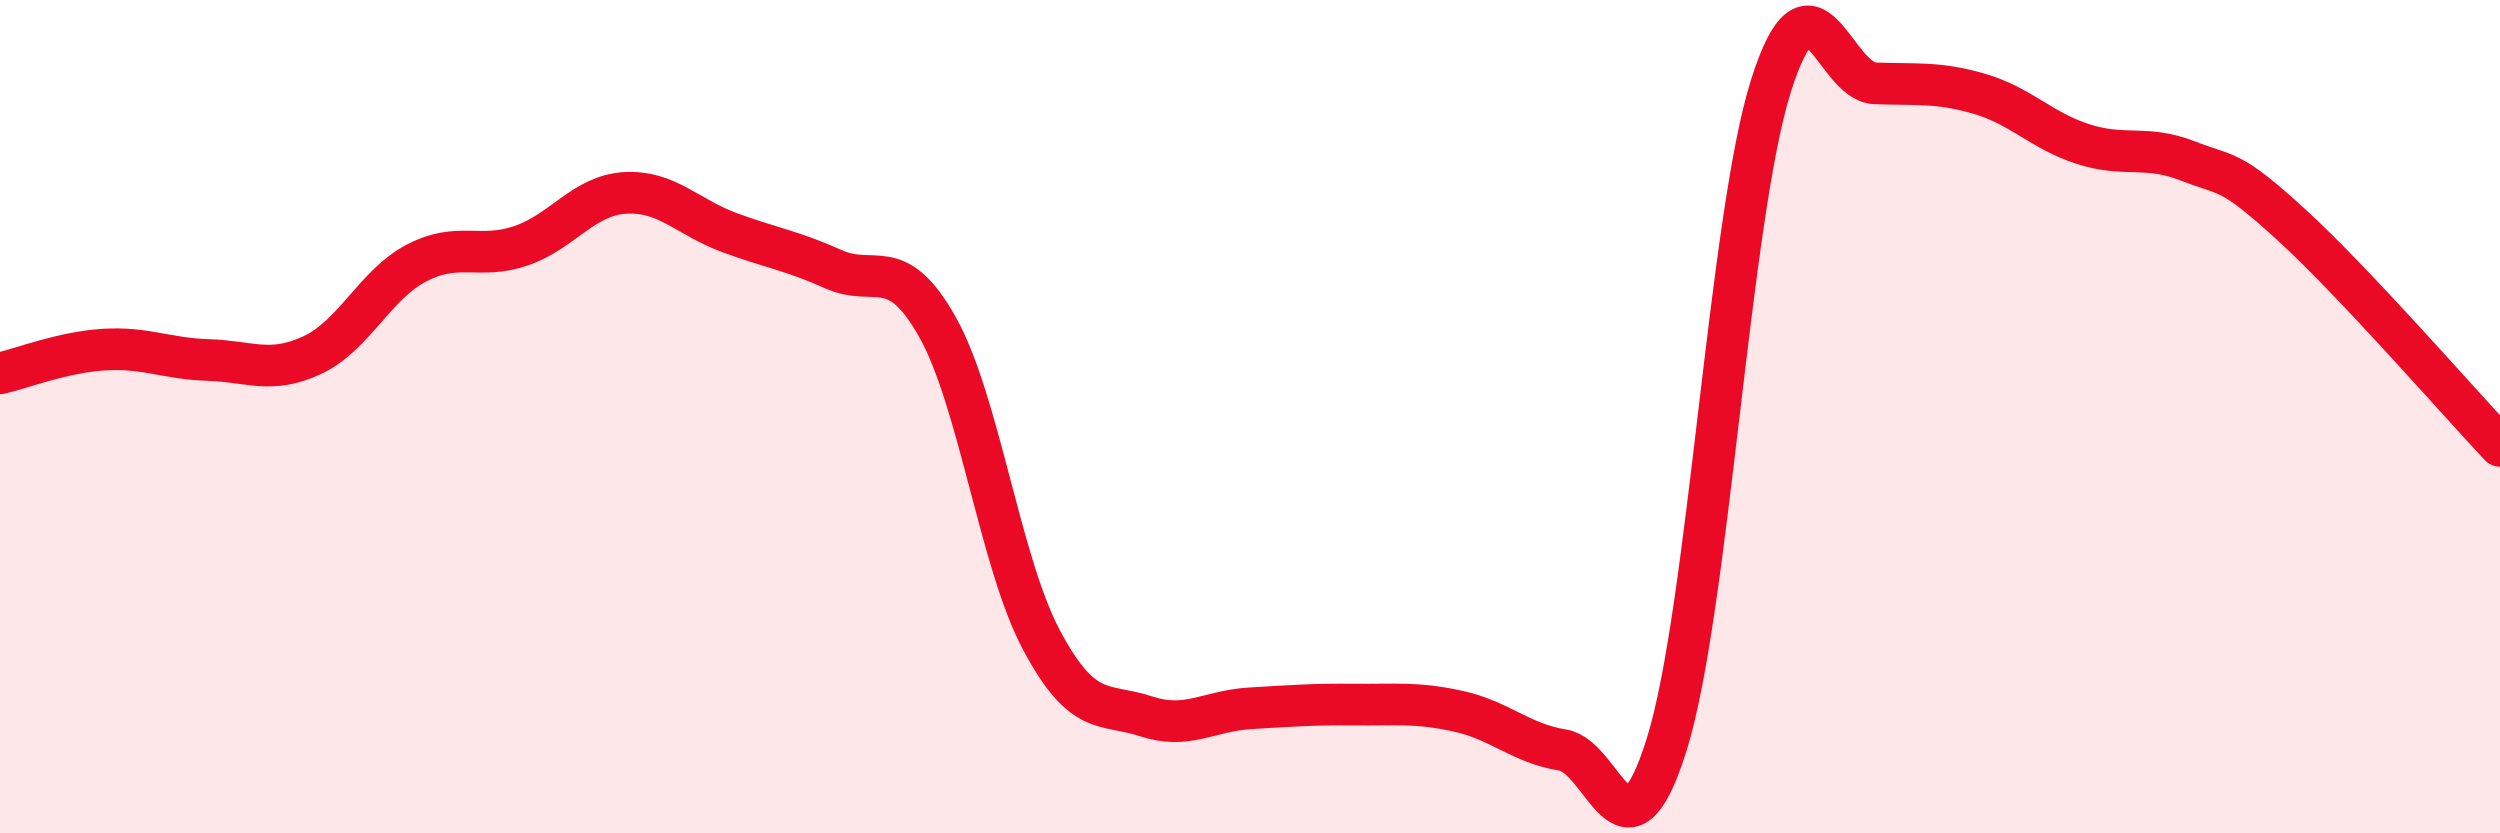 
    <svg width="60" height="20" viewBox="0 0 60 20" xmlns="http://www.w3.org/2000/svg">
      <path
        d="M 0,8.96 C 0.5,8.85 1.5,8.45 2.5,8.39 C 3.5,8.33 4,8.61 5,8.64 C 6,8.67 6.5,8.99 7.5,8.52 C 8.5,8.05 9,6.83 10,6.31 C 11,5.79 11.5,6.24 12.5,5.9 C 13.5,5.56 14,4.69 15,4.63 C 16,4.57 16.5,5.21 17.5,5.58 C 18.5,5.95 19,6.01 20,6.46 C 21,6.91 21.5,6.07 22.5,7.85 C 23.5,9.63 24,13.5 25,15.37 C 26,17.24 26.5,16.86 27.5,17.19 C 28.5,17.52 29,17.06 30,17 C 31,16.94 31.5,16.9 32.5,16.91 C 33.5,16.92 34,16.85 35,17.07 C 36,17.29 36.5,17.84 37.5,18 C 38.5,18.16 39,21.06 40,17.87 C 41,14.68 41.5,5.24 42.5,2.07 C 43.5,-1.1 44,1.96 45,2 C 46,2.04 46.5,1.96 47.5,2.25 C 48.5,2.54 49,3.14 50,3.46 C 51,3.78 51.5,3.47 52.5,3.86 C 53.5,4.25 53.5,4.03 55,5.4 C 56.5,6.77 59,9.64 60,10.7L60 20L0 20Z"
        fill="#EB0A25"
        opacity="0.1"
        stroke-linecap="round"
        stroke-linejoin="round"
      />
      <path
        d="M 0,8.96 C 0.5,8.85 1.5,8.45 2.5,8.39 C 3.5,8.33 4,8.61 5,8.64 C 6,8.67 6.5,8.99 7.5,8.52 C 8.5,8.05 9,6.83 10,6.31 C 11,5.79 11.5,6.24 12.5,5.9 C 13.5,5.56 14,4.69 15,4.63 C 16,4.57 16.5,5.21 17.5,5.58 C 18.5,5.95 19,6.01 20,6.46 C 21,6.91 21.5,6.07 22.5,7.85 C 23.5,9.63 24,13.5 25,15.37 C 26,17.24 26.5,16.86 27.5,17.19 C 28.5,17.52 29,17.06 30,17 C 31,16.94 31.5,16.9 32.5,16.91 C 33.5,16.92 34,16.85 35,17.07 C 36,17.29 36.5,17.84 37.5,18 C 38.5,18.16 39,21.06 40,17.87 C 41,14.68 41.5,5.24 42.5,2.07 C 43.5,-1.1 44,1.96 45,2 C 46,2.04 46.5,1.96 47.5,2.25 C 48.5,2.54 49,3.14 50,3.46 C 51,3.78 51.5,3.47 52.5,3.86 C 53.5,4.25 53.5,4.03 55,5.4 C 56.5,6.77 59,9.64 60,10.7"
        stroke="#EB0A25"
        stroke-width="1"
        fill="none"
        stroke-linecap="round"
        stroke-linejoin="round"
      />
    </svg>
  